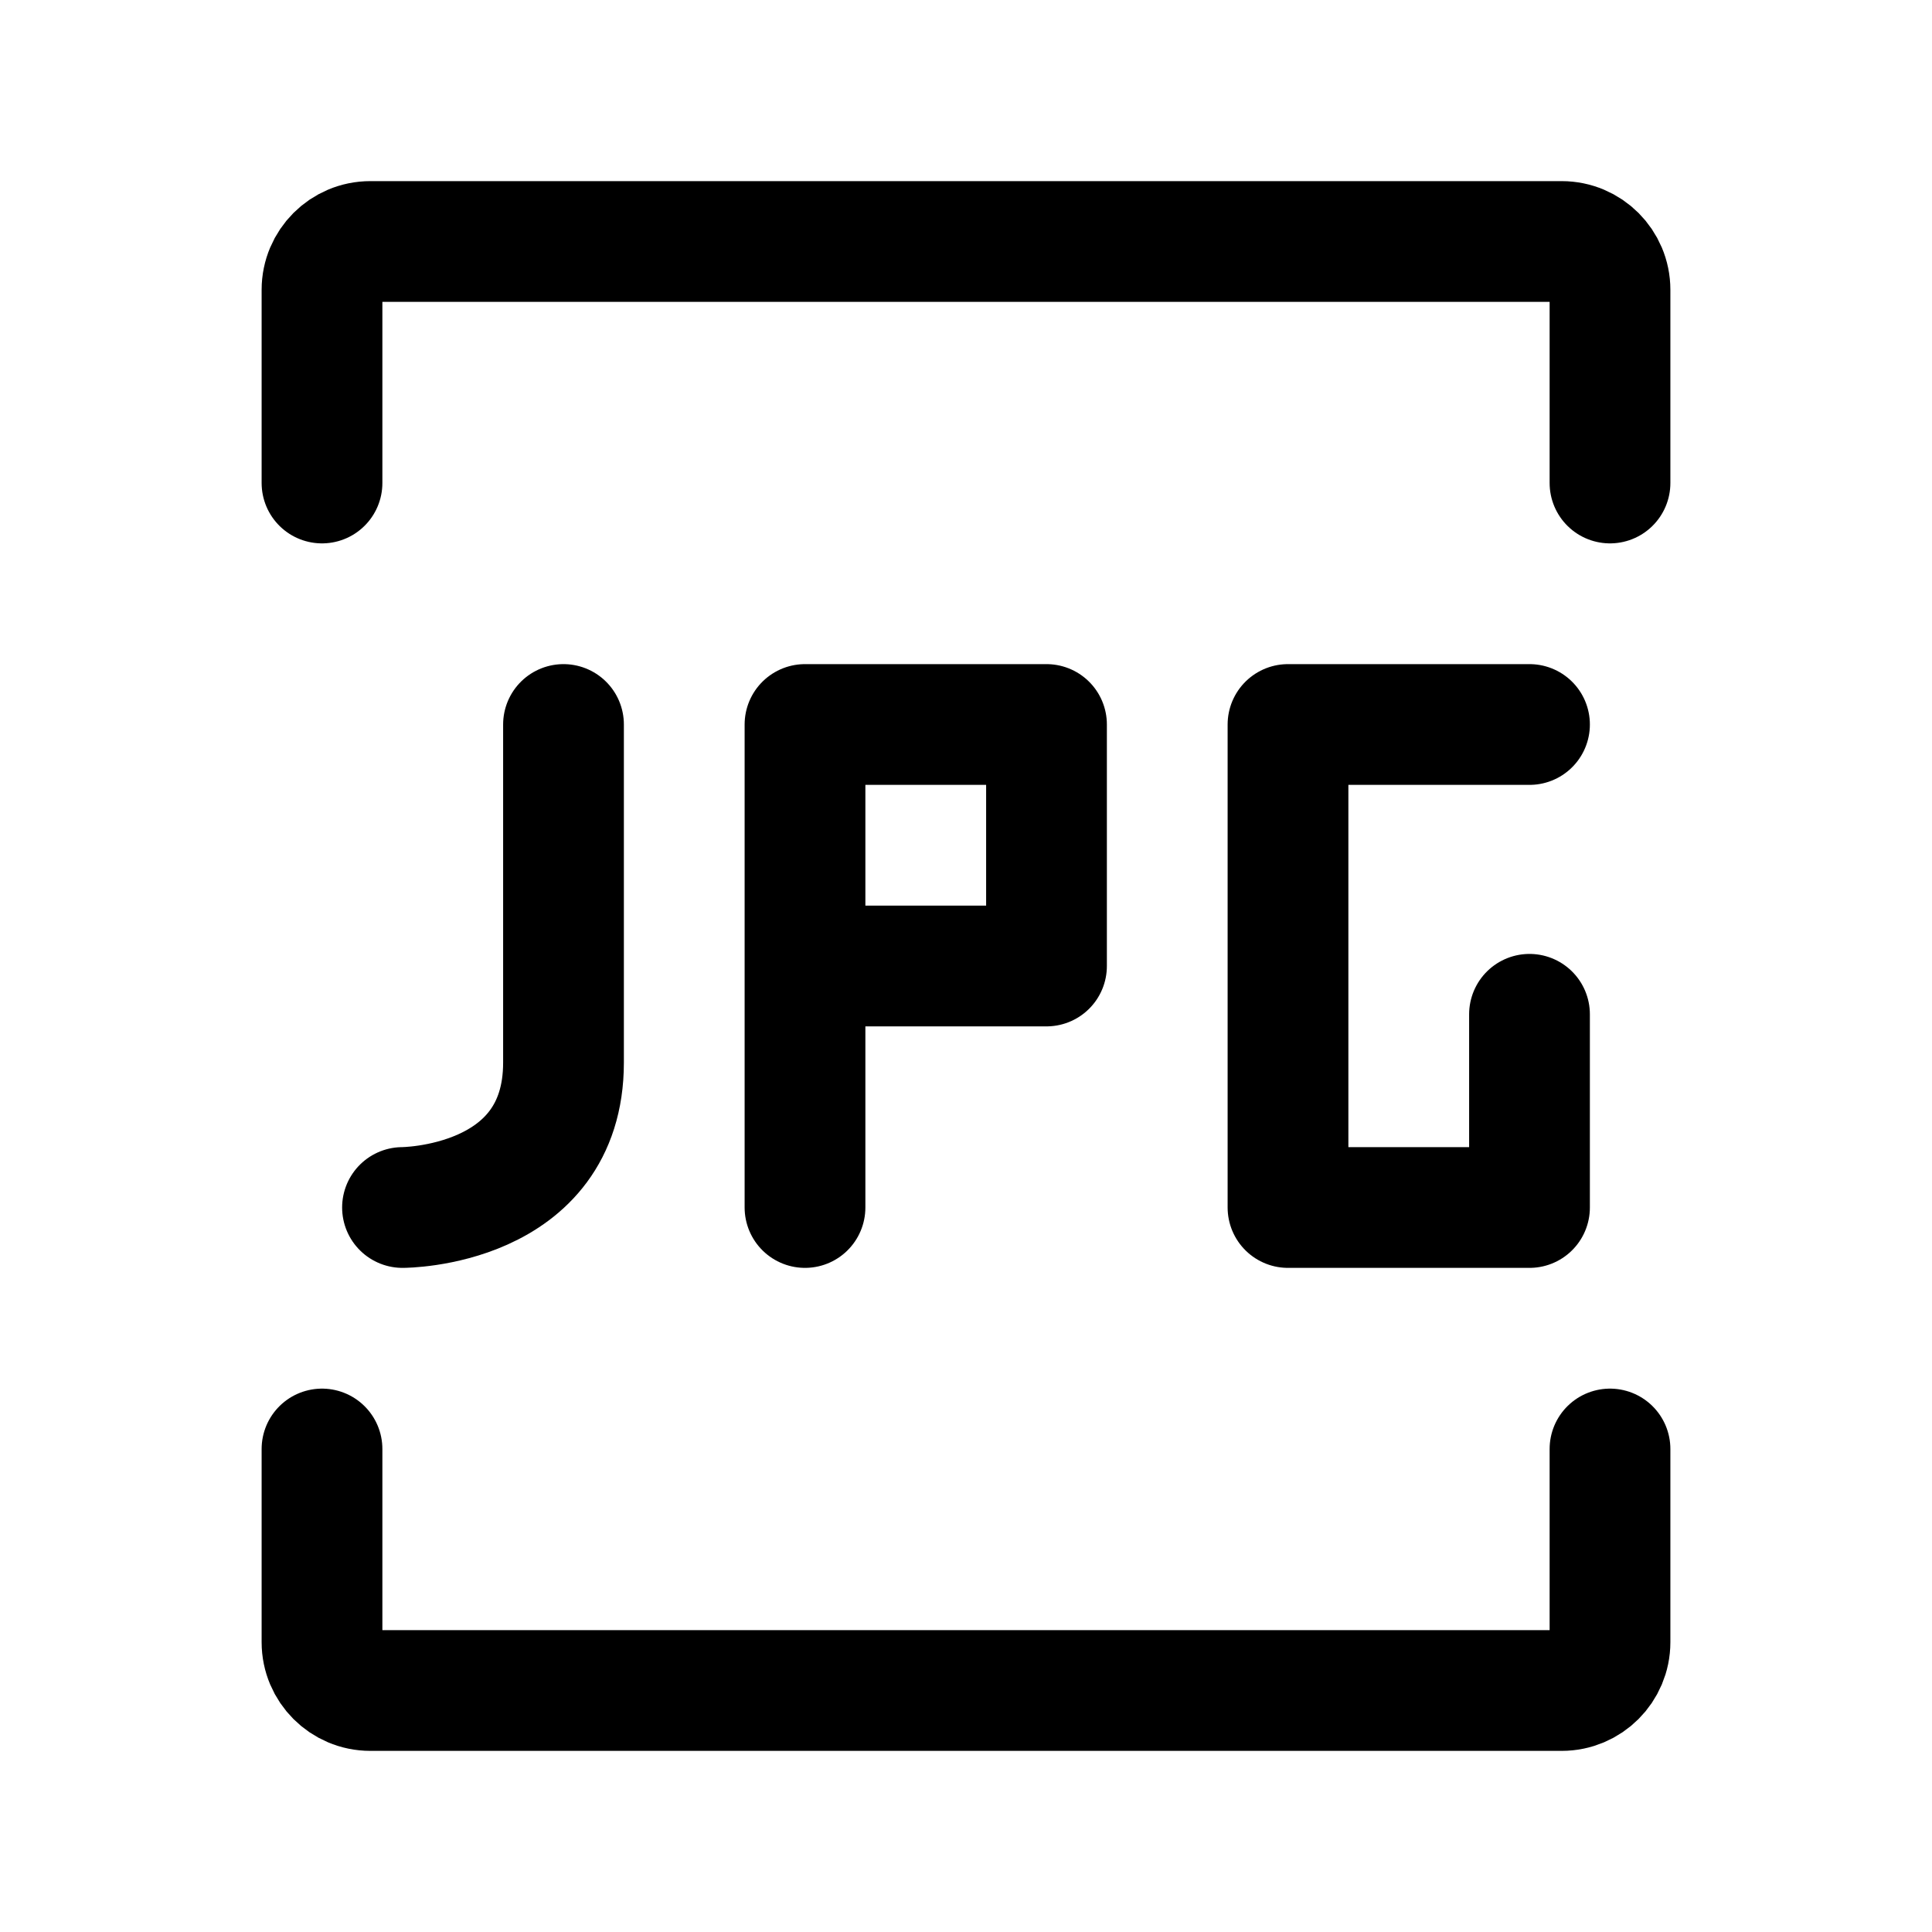 <svg width="24" height="24" viewBox="0 0 24 24" stroke-width="1.5" fill="none" xmlns="http://www.w3.org/2000/svg">
<path d="M4 6V3.6C4 3.269 4.269 3 4.6 3H19.4C19.731 3 20 3.269 20 3.6V6" stroke="currentColor" stroke-linecap="round"/>
<path d="M4 18V20.4C4 20.731 4.269 21 4.6 21H19.4C19.731 21 20 20.731 20 20.4V18" stroke="currentColor" stroke-linecap="round"/>
<path d="M10 15V12M10 12V9H13L13 12H10Z" stroke="currentColor" stroke-linecap="round" stroke-linejoin="round"/>
<path d="M19 9H16L16 15L19 15V12.6" stroke="currentColor" stroke-linecap="round" stroke-linejoin="round"/>
<path d="M7 9C7 9 7 11.4 7 13.2C7 15 5 15 5 15" stroke="currentColor" stroke-linecap="round" stroke-linejoin="round"/>
</svg>

